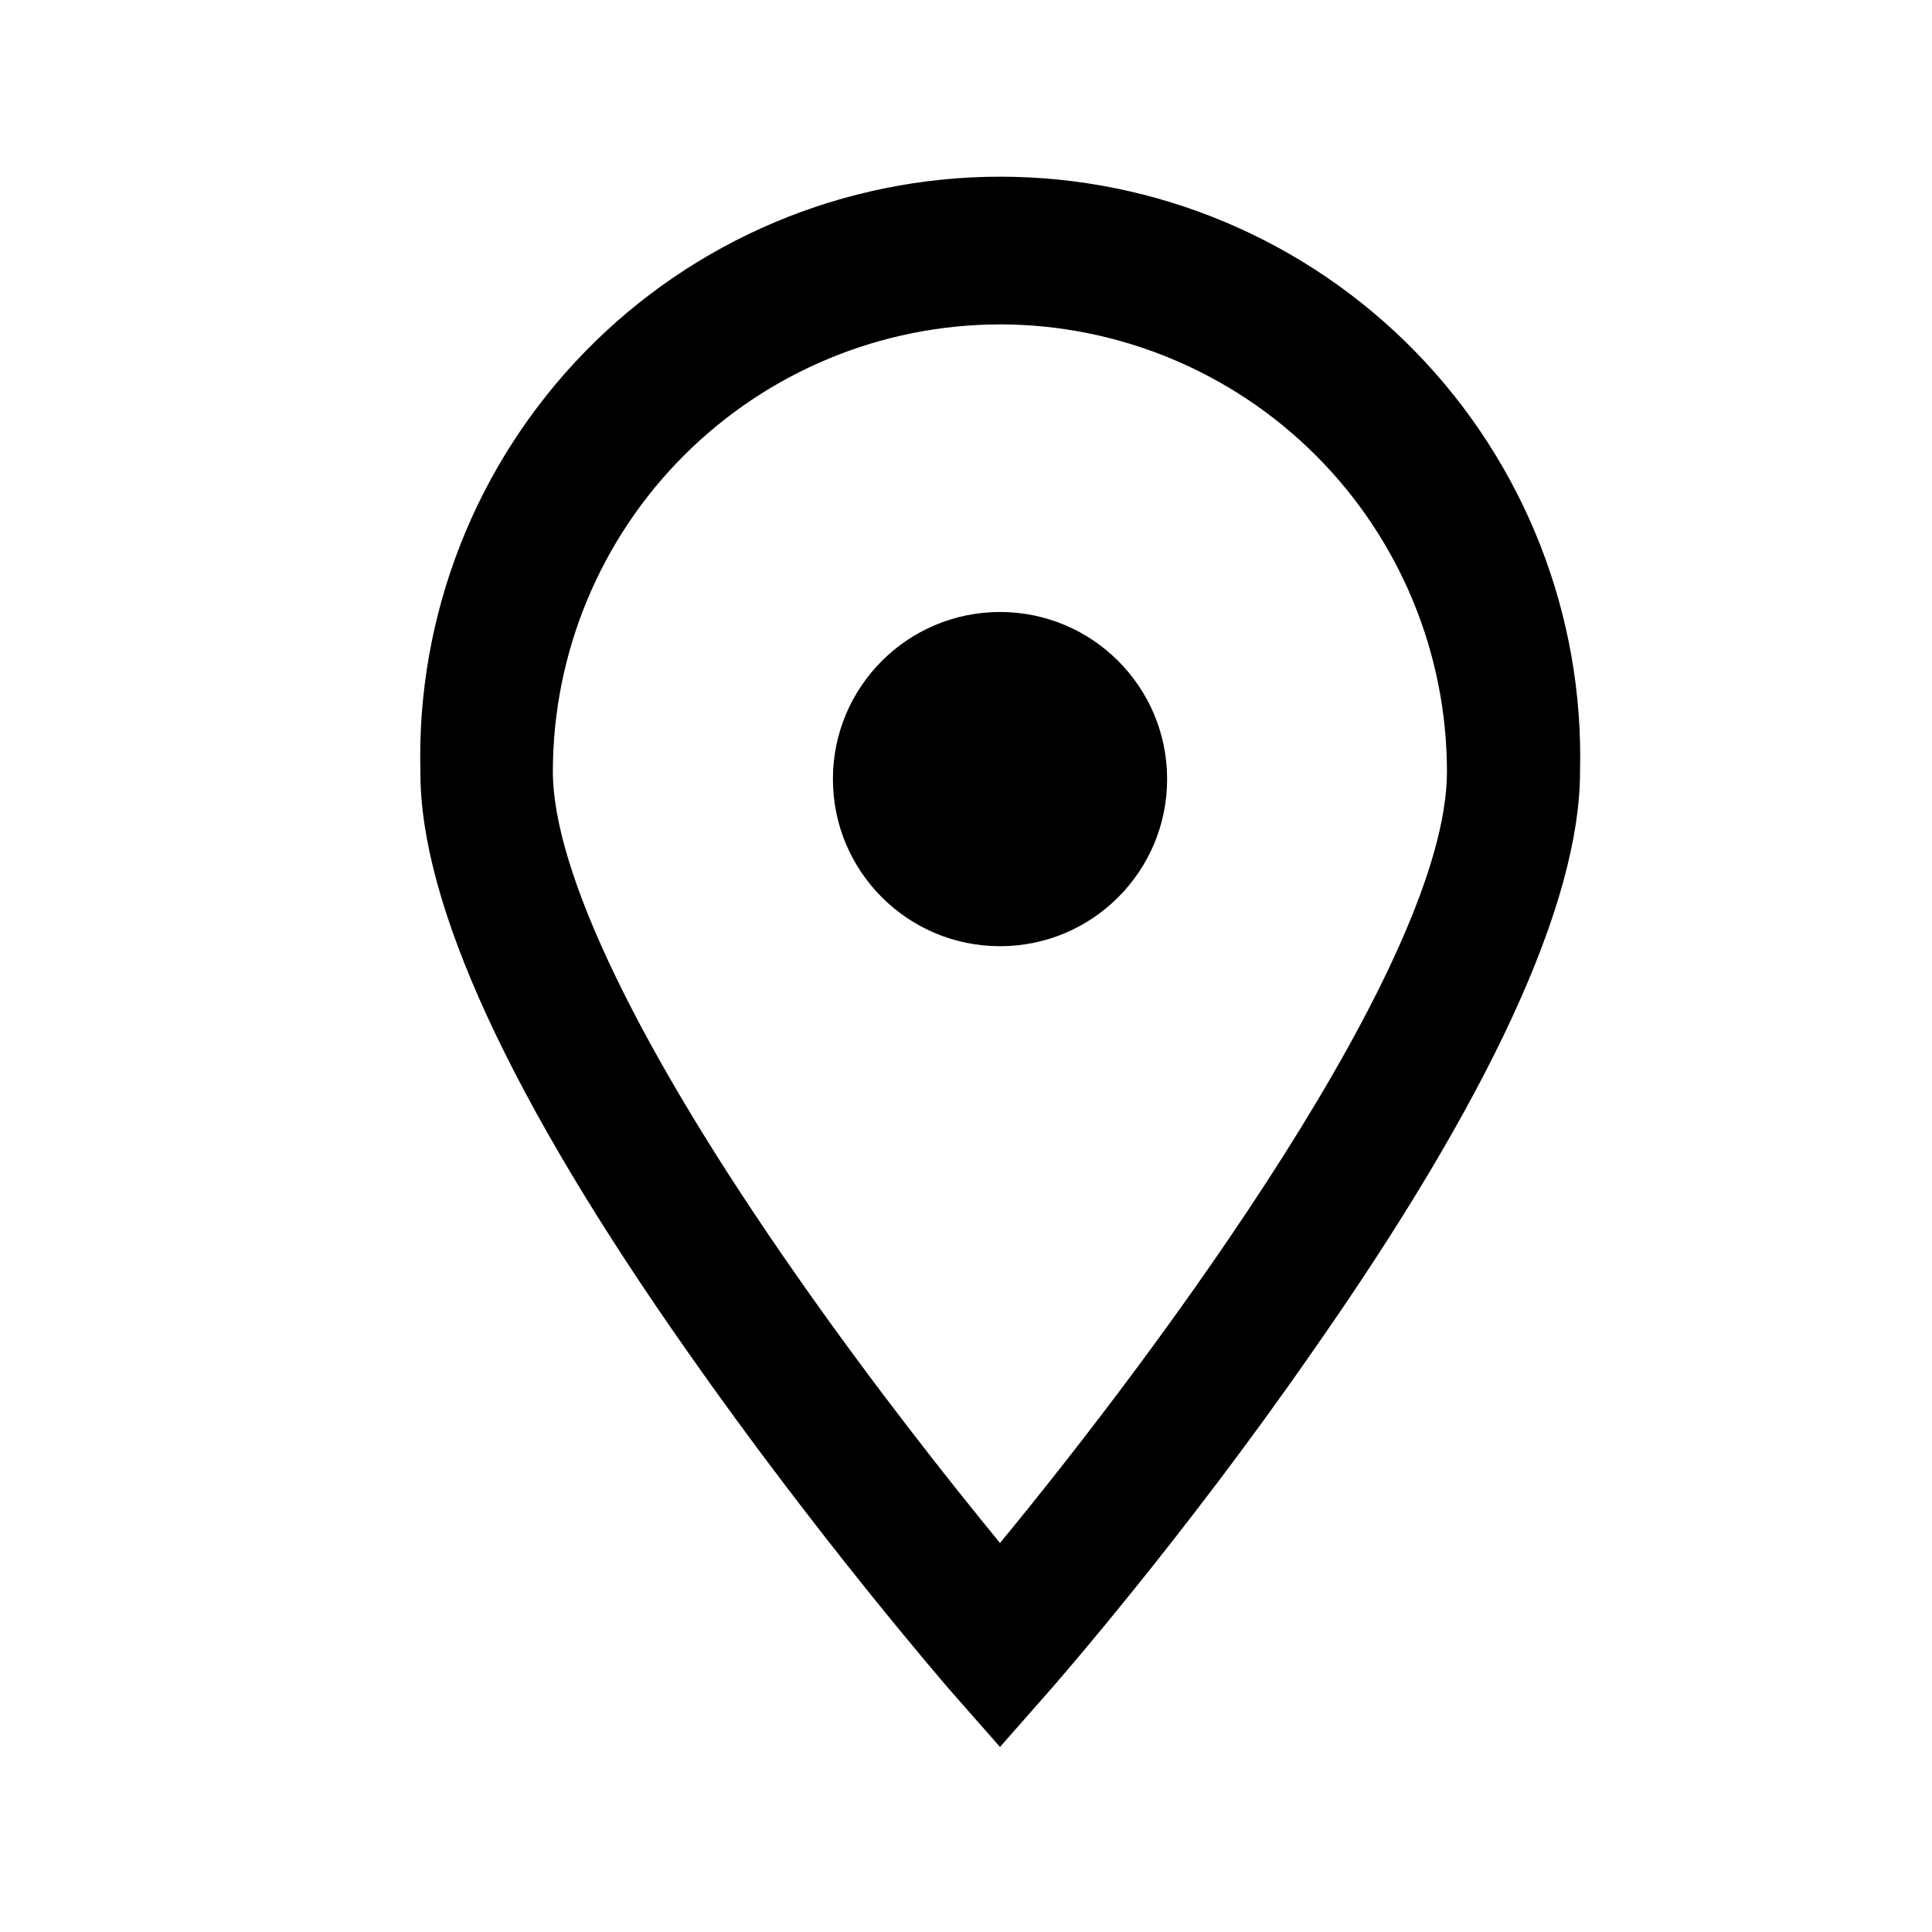 <?xml version="1.0" encoding="UTF-8"?>
<!-- The Best Svg Icon site in the world: iconSvg.co, Visit us! https://iconsvg.co -->
<svg fill="#000000" width="800px" height="800px" version="1.1" viewBox="144 144 512 512" xmlns="http://www.w3.org/2000/svg">
 <g>
  <path d="m395.71 591.85 13.301 15.113 13.301-15.113c1.41-1.613 35.266-40.305 69.172-89.176 47.309-67.406 71.242-119.35 71.242-154.21 1.059-41.434-14.66-81.543-43.59-111.22-28.93-29.684-68.625-46.422-110.07-46.422-41.449 0-81.141 16.738-110.07 46.422-28.93 29.68-44.648 69.789-43.586 111.22-0.152 34.867 23.68 86.809 71.137 154.22 34.16 48.719 67.762 87.512 69.172 89.172zm13.301-361.89c31.41 0.043 61.523 12.539 83.727 34.754 22.207 22.219 34.695 52.332 34.719 83.742 0 50.383-76.125 153.11-118.45 204.45-12.848-15.668-33.301-41.414-53.656-70.535-41.816-59.703-64.84-107.26-64.84-133.96v0.008c0.043-31.41 12.539-61.523 34.754-83.73 22.215-22.203 52.332-34.691 83.742-34.719z"/>
  <path d="m453.3 350.47c0 24.461-19.828 44.285-44.285 44.285s-44.285-19.824-44.285-44.285c0-24.457 19.828-44.285 44.285-44.285s44.285 19.828 44.285 44.285"/>
 </g>
</svg>